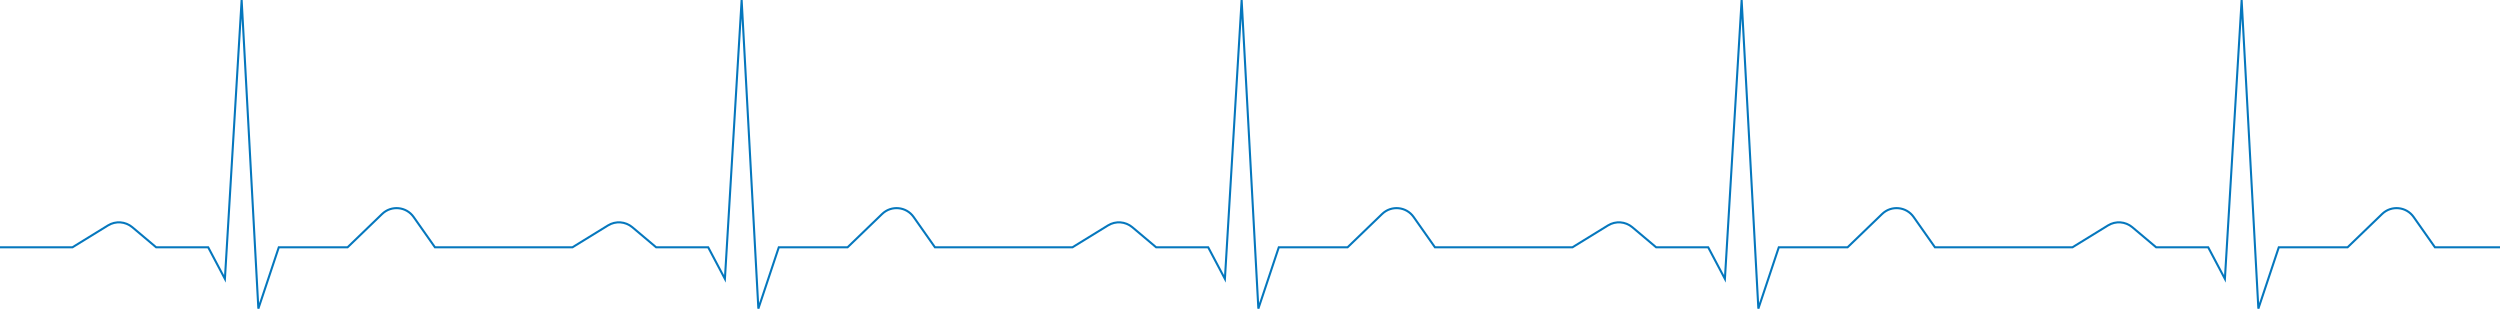 <?xml version="1.0" encoding="UTF-8"?> <svg xmlns="http://www.w3.org/2000/svg" width="1200" height="149" viewBox="0 0 1200 149" fill="none"> <path fill-rule="evenodd" clip-rule="evenodd" d="M115.96 8.8L108.454 133.889L108.348 135.669L107.513 134.093L99.625 119.192H74.944H74.762L74.622 119.074L63.198 109.454C60.064 106.814 55.59 106.482 52.1 108.63L35.058 119.117L34.937 119.192H34.795H0V118.192H34.654L51.576 107.778C55.433 105.404 60.378 105.772 63.842 108.689L75.127 118.192H99.926H100.227L100.368 118.458L107.563 132.049L115.486 0L116.484 0.003L124.372 145.482L133.355 118.534L133.469 118.192H133.829H166.638L183.072 102.345C187.709 97.874 195.241 98.593 198.948 103.86L209.033 118.192H240H274.654L291.576 107.778C295.433 105.404 300.378 105.772 303.842 108.689L315.127 118.192H339.926H340.227L340.368 118.458L347.563 132.049L355.486 0L356.484 0.003L364.372 145.482L373.355 118.534L373.469 118.192H373.829H406.638L423.072 102.345C427.709 97.874 435.241 98.593 438.948 103.86L449.033 118.192H480H514.654L531.576 107.778C535.433 105.404 540.378 105.772 543.842 108.689L555.127 118.192H579.926H580.227L580.368 118.458L587.563 132.049L595.486 0L596.484 0.003L604.372 145.482L613.355 118.534L613.469 118.192H613.829H646.638L663.072 102.345C667.709 97.874 675.241 98.593 678.948 103.86L689.033 118.192H720H754.654L771.576 107.778C775.433 105.404 780.378 105.772 783.842 108.689L795.127 118.192H819.926H820.227L820.368 118.458L827.563 132.049L835.486 0L836.484 0.003L844.372 145.482L853.355 118.534L853.469 118.192H853.829H886.638L903.072 102.345C907.709 97.874 915.241 98.593 918.948 103.86L929.033 118.192H960H994.654L1011.58 107.778C1015.43 105.404 1020.38 105.772 1023.84 108.689L1035.13 118.192H1059.93H1060.23L1060.37 118.458L1067.56 132.049L1075.49 0L1076.48 0.003L1084.37 145.482L1093.35 118.534L1093.47 118.192H1093.83H1126.64L1143.07 102.345C1147.71 97.874 1155.24 98.593 1158.95 103.86L1169.03 118.192H1200V119.192H1168.77H1168.51L1168.36 118.979L1158.13 104.436C1154.78 99.67 1147.96 99.019 1143.77 103.064L1127.19 119.052L1127.04 119.192H1126.84H1094.19L1084.49 148.292L1083.52 148.161L1075.96 8.8L1068.45 133.889L1068.35 135.669L1067.51 134.093L1059.62 119.192H1034.94H1034.76L1034.62 119.074L1023.2 109.454C1020.06 106.814 1015.59 106.482 1012.1 108.63L995.058 119.117L994.937 119.192H994.796H960H928.773H928.514L928.364 118.979L918.13 104.436C914.776 99.67 907.961 99.019 903.766 103.064L887.187 119.052L887.042 119.192H886.84H854.189L844.489 148.292L843.516 148.161L835.96 8.8L828.454 133.889L828.348 135.669L827.513 134.093L819.625 119.192H794.944H794.762L794.622 119.074L783.198 109.454C780.064 106.814 775.59 106.482 772.1 108.63L755.058 119.117L754.937 119.192H754.796H720H688.773H688.514L688.364 118.979L678.13 104.436C674.776 99.67 667.961 99.019 663.766 103.064L647.187 119.052L647.042 119.192H646.84H614.189L604.489 148.292L603.516 148.161L595.96 8.8L588.454 133.889L588.348 135.669L587.513 134.093L579.625 119.192H554.944H554.762L554.622 119.074L543.198 109.454C540.064 106.814 535.59 106.482 532.1 108.63L515.058 119.117L514.937 119.192H514.796H480H448.773H448.514L448.364 118.979L438.13 104.436C434.776 99.67 427.961 99.019 423.766 103.064L407.187 119.052L407.042 119.192H406.84H374.189L364.489 148.292L363.516 148.161L355.96 8.8L348.454 133.889L348.348 135.669L347.513 134.093L339.625 119.192H314.944H314.762L314.622 119.074L303.198 109.454C300.064 106.814 295.59 106.482 292.1 108.63L275.058 119.117L274.937 119.192H274.796H240H208.773H208.514L208.364 118.979L198.13 104.436C194.776 99.67 187.961 99.019 183.766 103.064L167.187 119.052L167.042 119.192H166.84H134.189L124.489 148.292L123.516 148.161L115.96 8.8Z" fill="#0577BD"></path> </svg> 